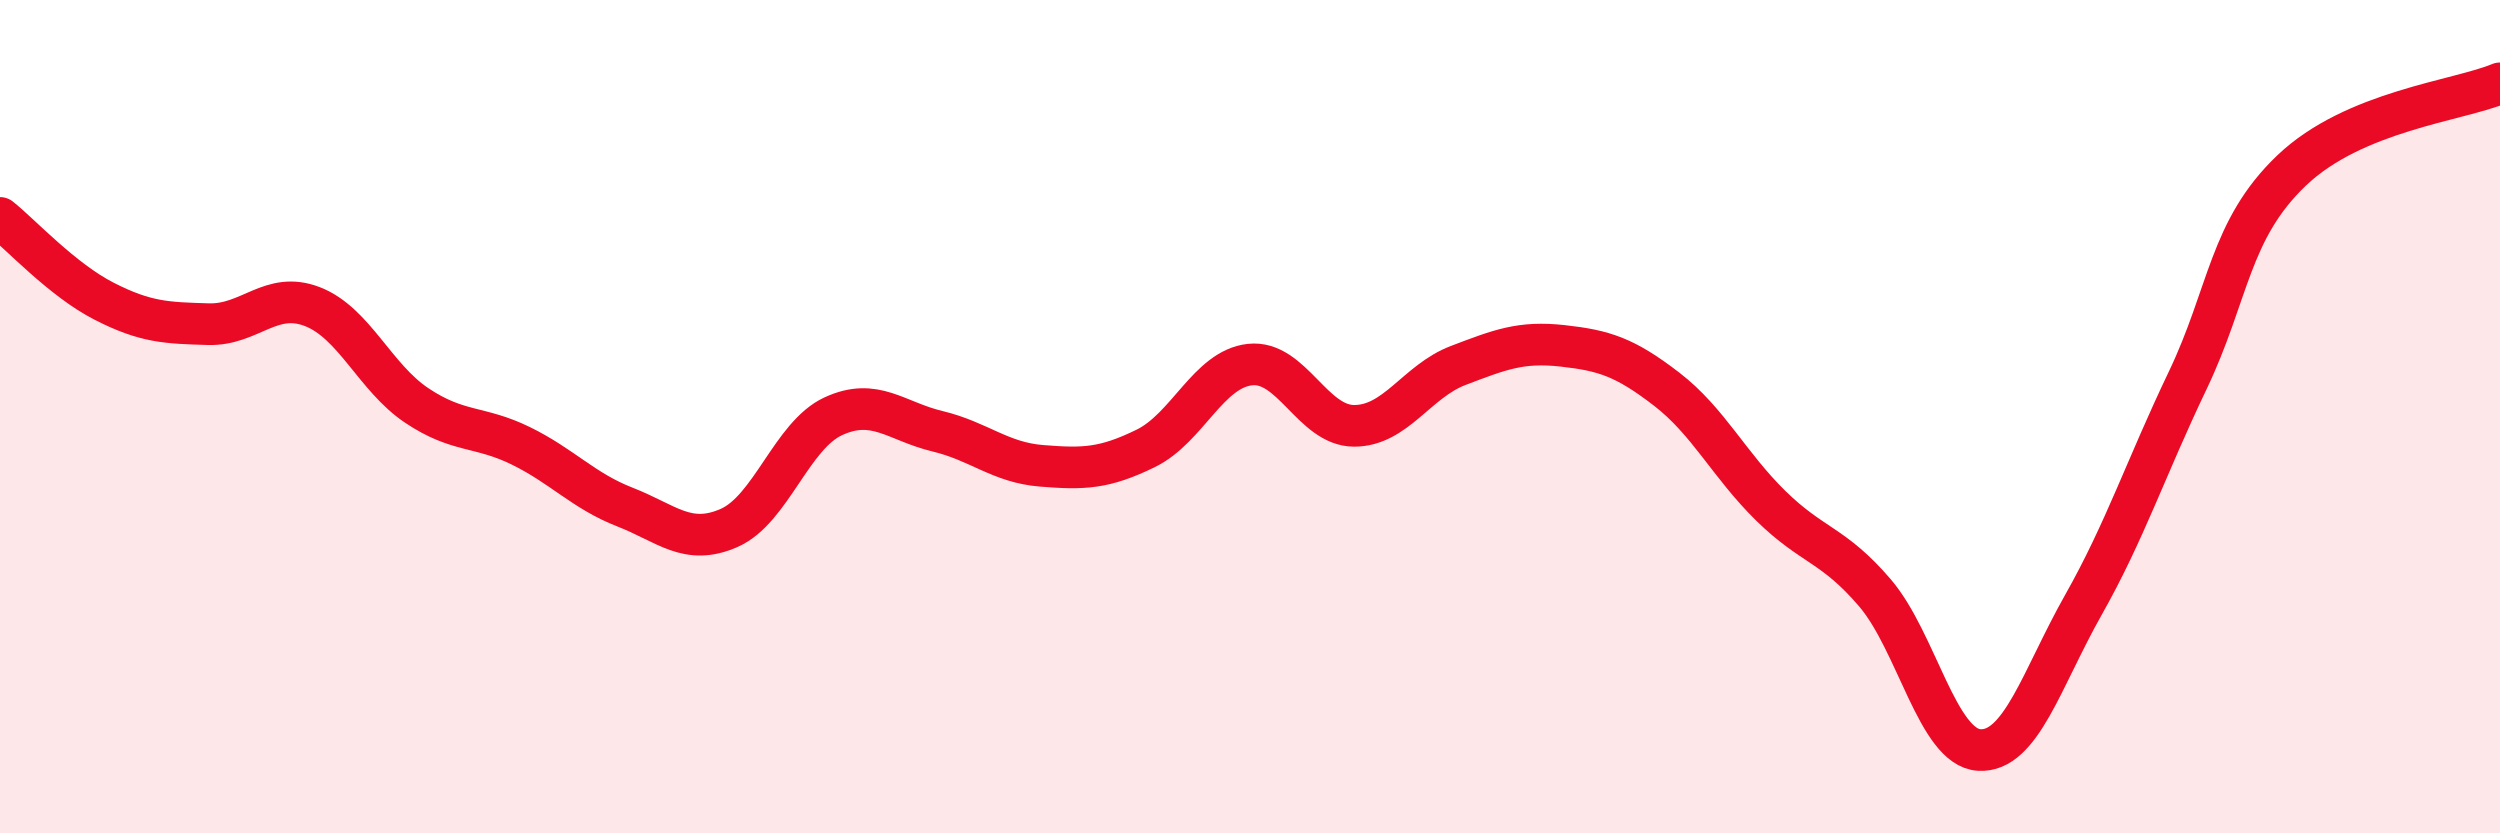 
    <svg width="60" height="20" viewBox="0 0 60 20" xmlns="http://www.w3.org/2000/svg">
      <path
        d="M 0,5.23 C 0.5,5.63 1.5,6.72 2.5,7.23 C 3.5,7.74 4,7.75 5,7.78 C 6,7.81 6.5,6.97 7.5,7.36 C 8.5,7.75 9,9.06 10,9.73 C 11,10.4 11.5,10.21 12.5,10.7 C 13.5,11.19 14,11.78 15,12.17 C 16,12.56 16.5,13.11 17.5,12.67 C 18.5,12.23 19,10.45 20,9.99 C 21,9.53 21.5,10.11 22.5,10.35 C 23.5,10.59 24,11.1 25,11.18 C 26,11.26 26.5,11.25 27.5,10.76 C 28.5,10.27 29,8.86 30,8.75 C 31,8.64 31.5,10.22 32.5,10.22 C 33.5,10.22 34,9.15 35,8.77 C 36,8.39 36.5,8.19 37.5,8.3 C 38.5,8.41 39,8.57 40,9.34 C 41,10.11 41.5,11.16 42.5,12.14 C 43.5,13.12 44,13.06 45,14.23 C 46,15.4 46.5,17.94 47.5,18 C 48.5,18.06 49,16.29 50,14.52 C 51,12.75 51.5,11.23 52.5,9.14 C 53.5,7.05 53.5,5.52 55,4.09 C 56.5,2.66 59,2.42 60,2L60 20L0 20Z"
        fill="#EB0A25"
        opacity="0.1"
        stroke-linecap="round"
        stroke-linejoin="round"
      />
      <path
        d="M 0,5.23 C 0.5,5.63 1.5,6.72 2.5,7.23 C 3.5,7.74 4,7.75 5,7.78 C 6,7.81 6.5,6.97 7.5,7.36 C 8.5,7.75 9,9.06 10,9.73 C 11,10.4 11.5,10.21 12.5,10.7 C 13.5,11.19 14,11.78 15,12.17 C 16,12.56 16.5,13.11 17.5,12.67 C 18.5,12.23 19,10.45 20,9.99 C 21,9.53 21.5,10.11 22.5,10.35 C 23.5,10.59 24,11.1 25,11.18 C 26,11.26 26.5,11.25 27.5,10.76 C 28.5,10.27 29,8.86 30,8.75 C 31,8.64 31.5,10.22 32.5,10.22 C 33.5,10.22 34,9.15 35,8.77 C 36,8.39 36.5,8.19 37.5,8.3 C 38.5,8.41 39,8.57 40,9.34 C 41,10.11 41.5,11.16 42.5,12.14 C 43.5,13.12 44,13.06 45,14.23 C 46,15.4 46.5,17.94 47.5,18 C 48.5,18.06 49,16.29 50,14.52 C 51,12.75 51.5,11.23 52.5,9.14 C 53.5,7.05 53.5,5.52 55,4.09 C 56.5,2.66 59,2.42 60,2"
        stroke="#EB0A25"
        stroke-width="1"
        fill="none"
        stroke-linecap="round"
        stroke-linejoin="round"
      />
    </svg>
  